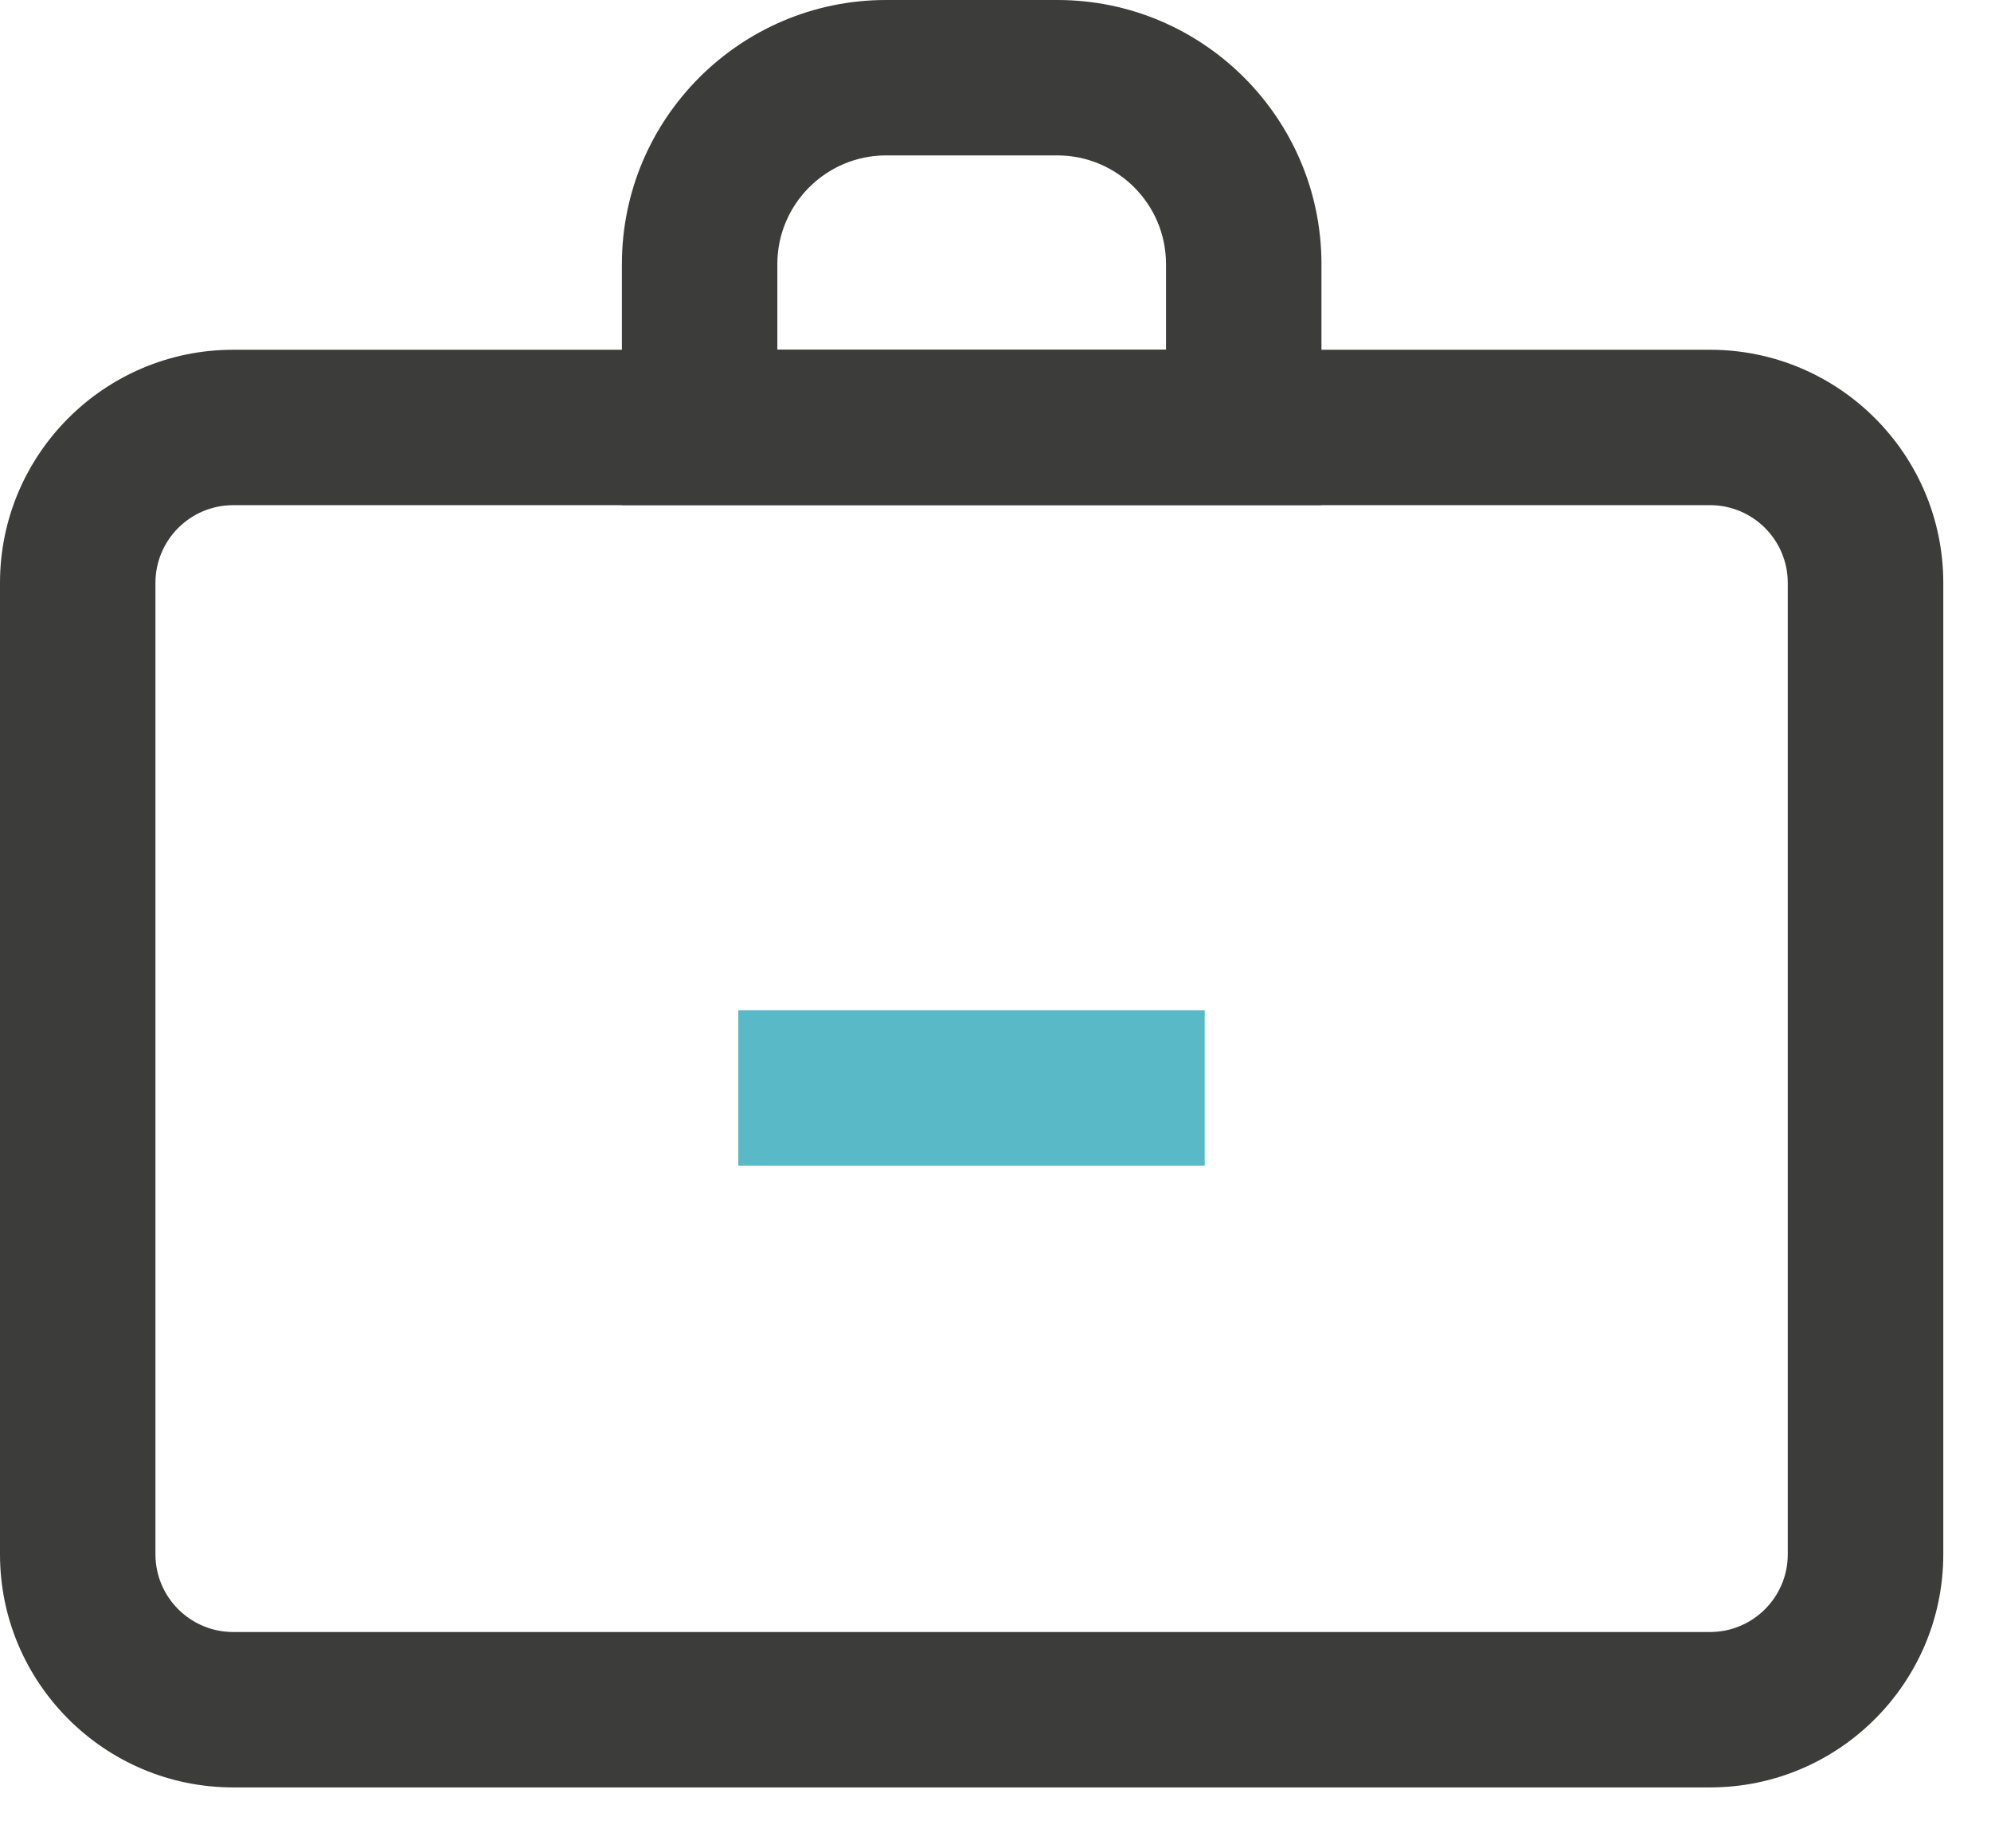 <svg width="28" height="26" viewBox="0 0 28 26" fill="none" xmlns="http://www.w3.org/2000/svg">
<path d="M24.049 25.143H3.279C1.471 25.143 0 23.672 0 21.864V8.199C0 6.391 1.471 4.92 3.279 4.92H24.049C25.858 4.92 27.329 6.391 27.329 8.199V21.864C27.329 23.672 25.858 25.143 24.049 25.143ZM3.279 7.106C2.676 7.106 2.186 7.596 2.186 8.199V21.864C2.186 22.467 2.676 22.957 3.279 22.957H24.049C24.652 22.957 25.142 22.467 25.142 21.864V8.199C25.142 7.596 24.652 7.106 24.049 7.106H3.279Z" fill="#3C3C3B"/>
<path d="M18.584 7.105H8.746V3.714C8.746 1.667 10.413 0 12.46 0H14.87C16.918 0 18.584 1.667 18.584 3.714L18.584 7.105ZM10.932 4.919H16.398V3.714C16.398 2.872 15.713 2.186 14.87 2.186H12.461C11.618 2.186 10.932 2.872 10.932 3.714L10.932 4.919Z" fill="#3C3C3B"/>
<path d="M10.383 14.211H16.942V16.397H10.383V14.211Z" fill="#59B9C7"/>
</svg>
